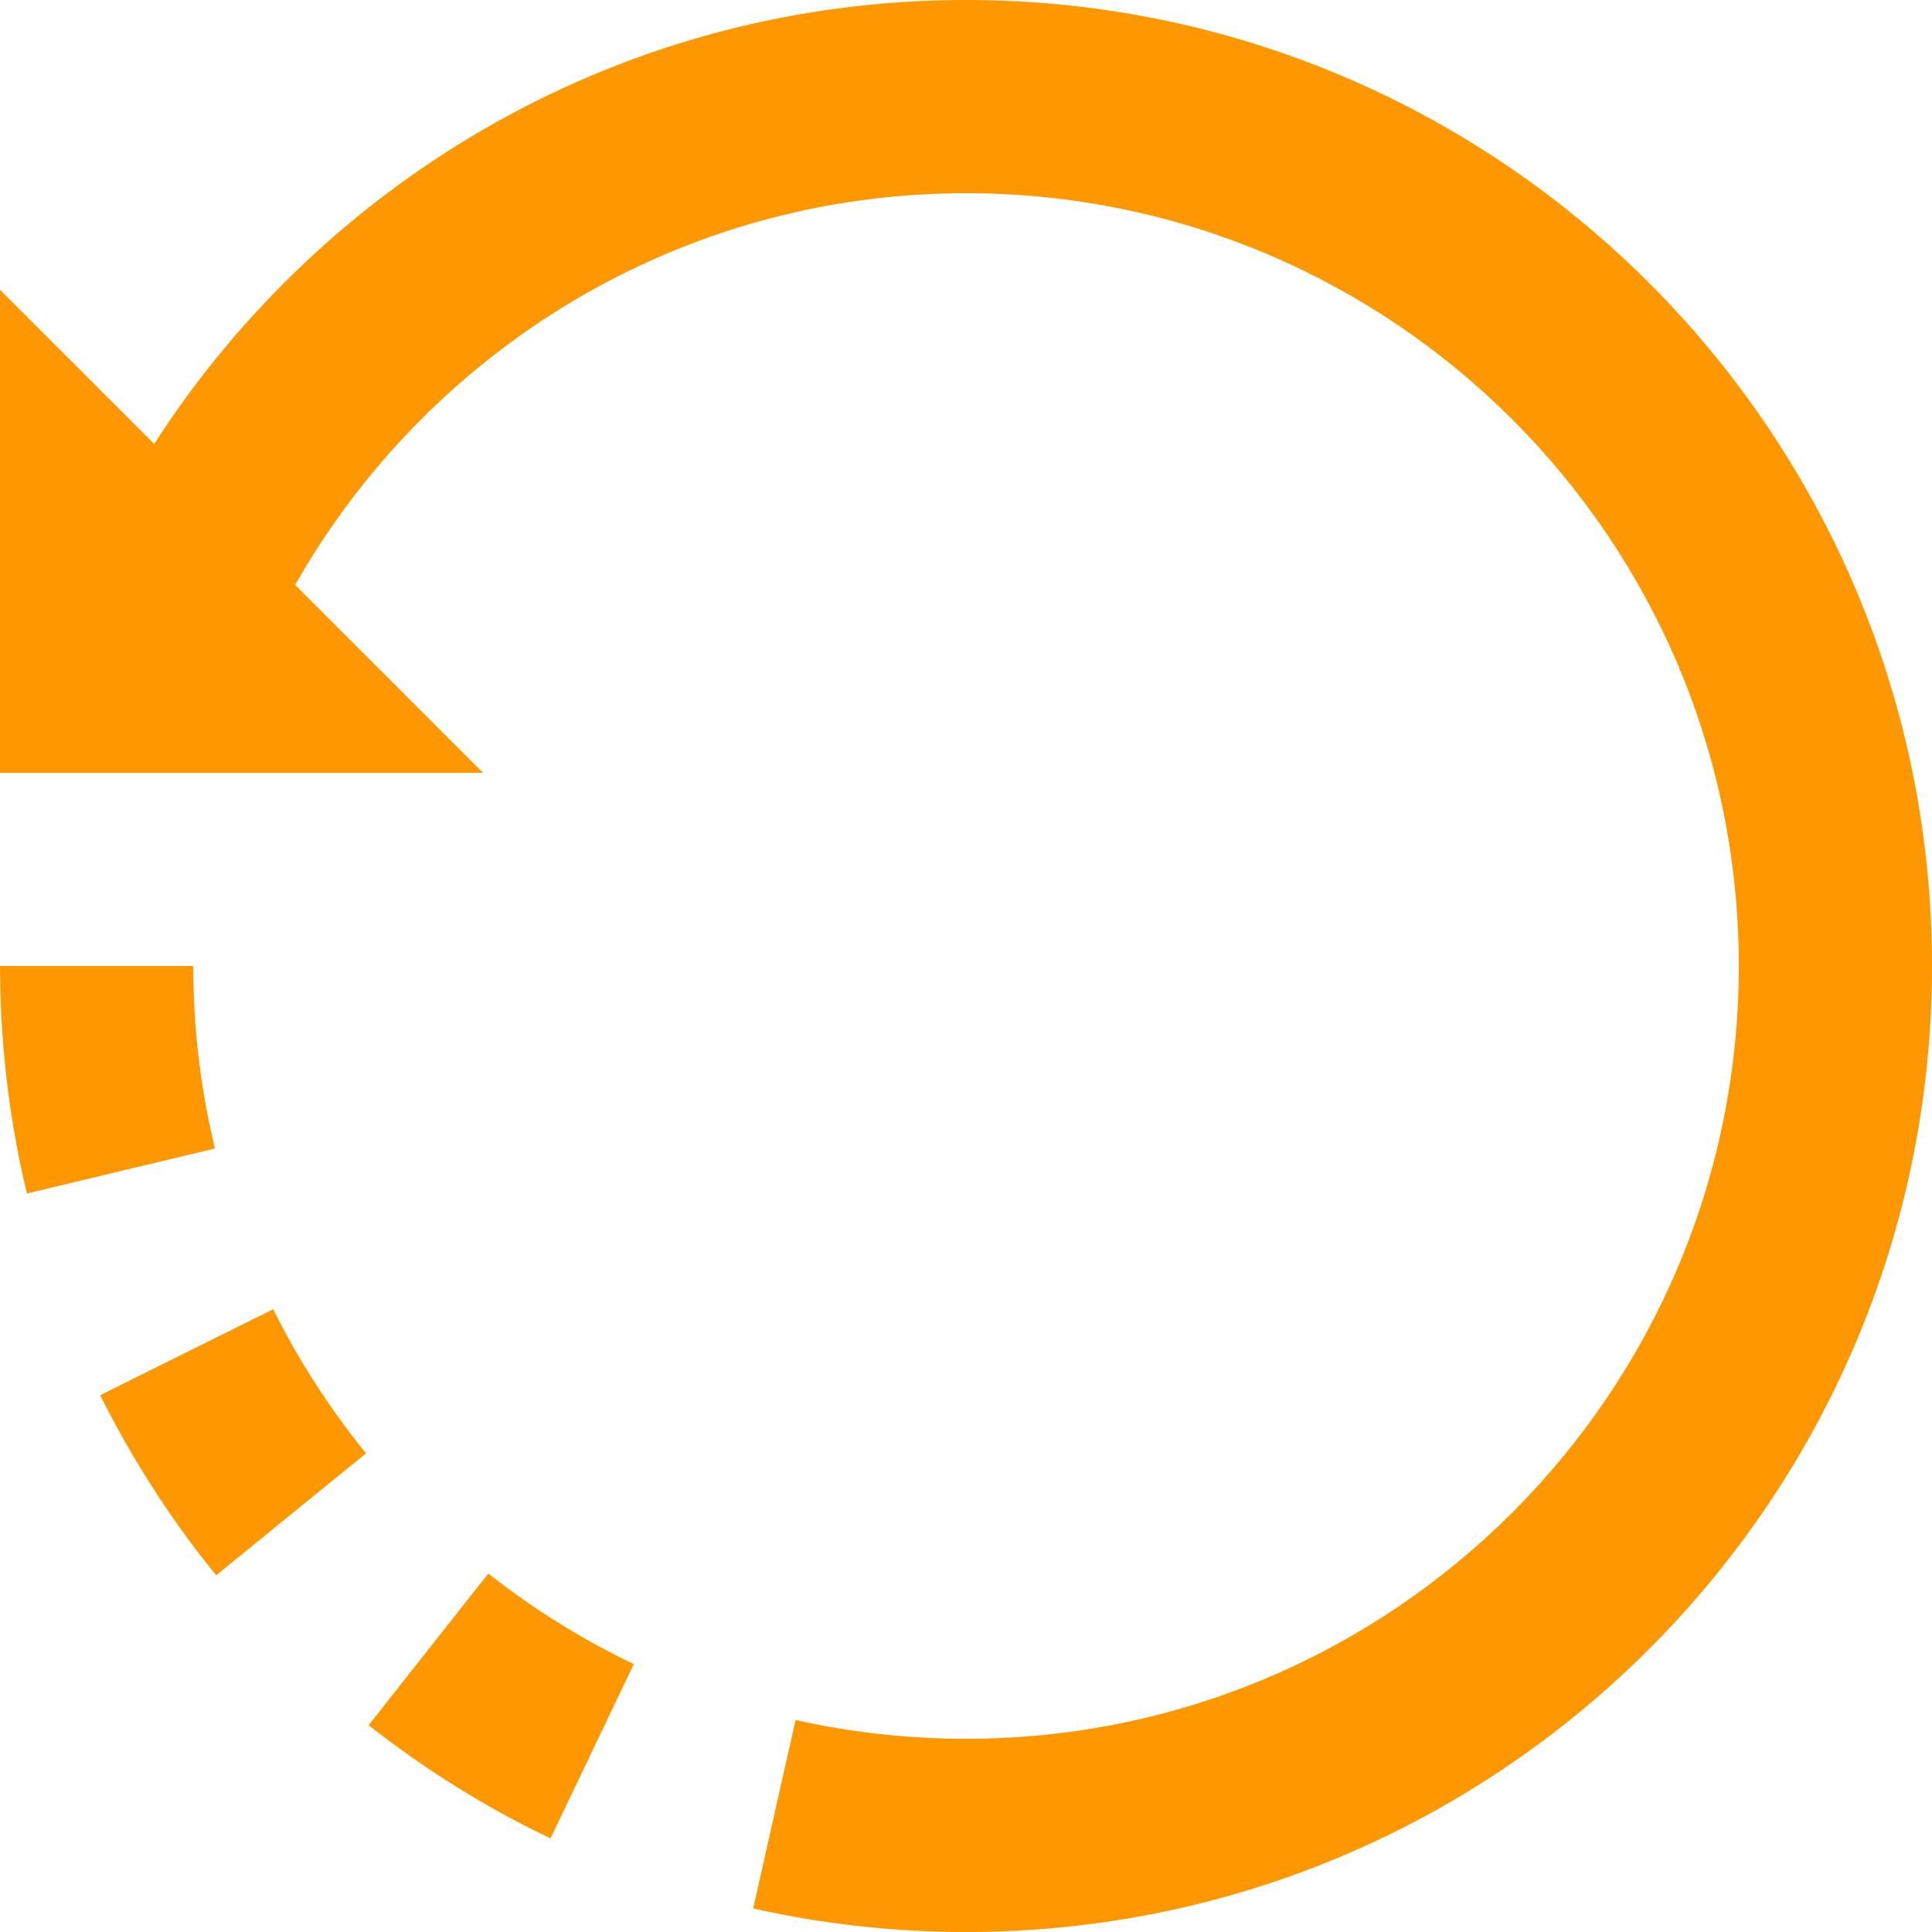 <svg width="20" height="20" viewBox="0 0 20 20" fill="none" xmlns="http://www.w3.org/2000/svg">
<path d="M10 0C6.47 0 3.375 1.834 1.596 4.596L0 3V8H5L3.055 6.055C4.43 3.636 7.019 2 10 2C14.418 2 18 5.582 18 10C18 14.418 14.418 18 10 18C9.404 18 8.811 17.935 8.236 17.805L7.797 19.756C8.516 19.918 9.257 20 10 20C15.523 20 20 15.523 20 10C20 4.477 15.523 0 10 0ZM0 10L0.002 10.158C0.013 10.9 0.106 11.639 0.279 12.355L2.225 11.889C2.086 11.316 2.011 10.722 2.002 10.127L2 10H0ZM2.828 13.553L1.037 14.443C1.367 15.104 1.77 15.733 2.238 16.307L3.789 15.045C3.415 14.585 3.092 14.083 2.828 13.553ZM5.055 16.289L3.816 17.859C4.399 18.318 5.032 18.713 5.699 19.031L6.561 17.227C6.027 16.972 5.521 16.656 5.055 16.289Z" fill="#FF9800"/>
</svg>
